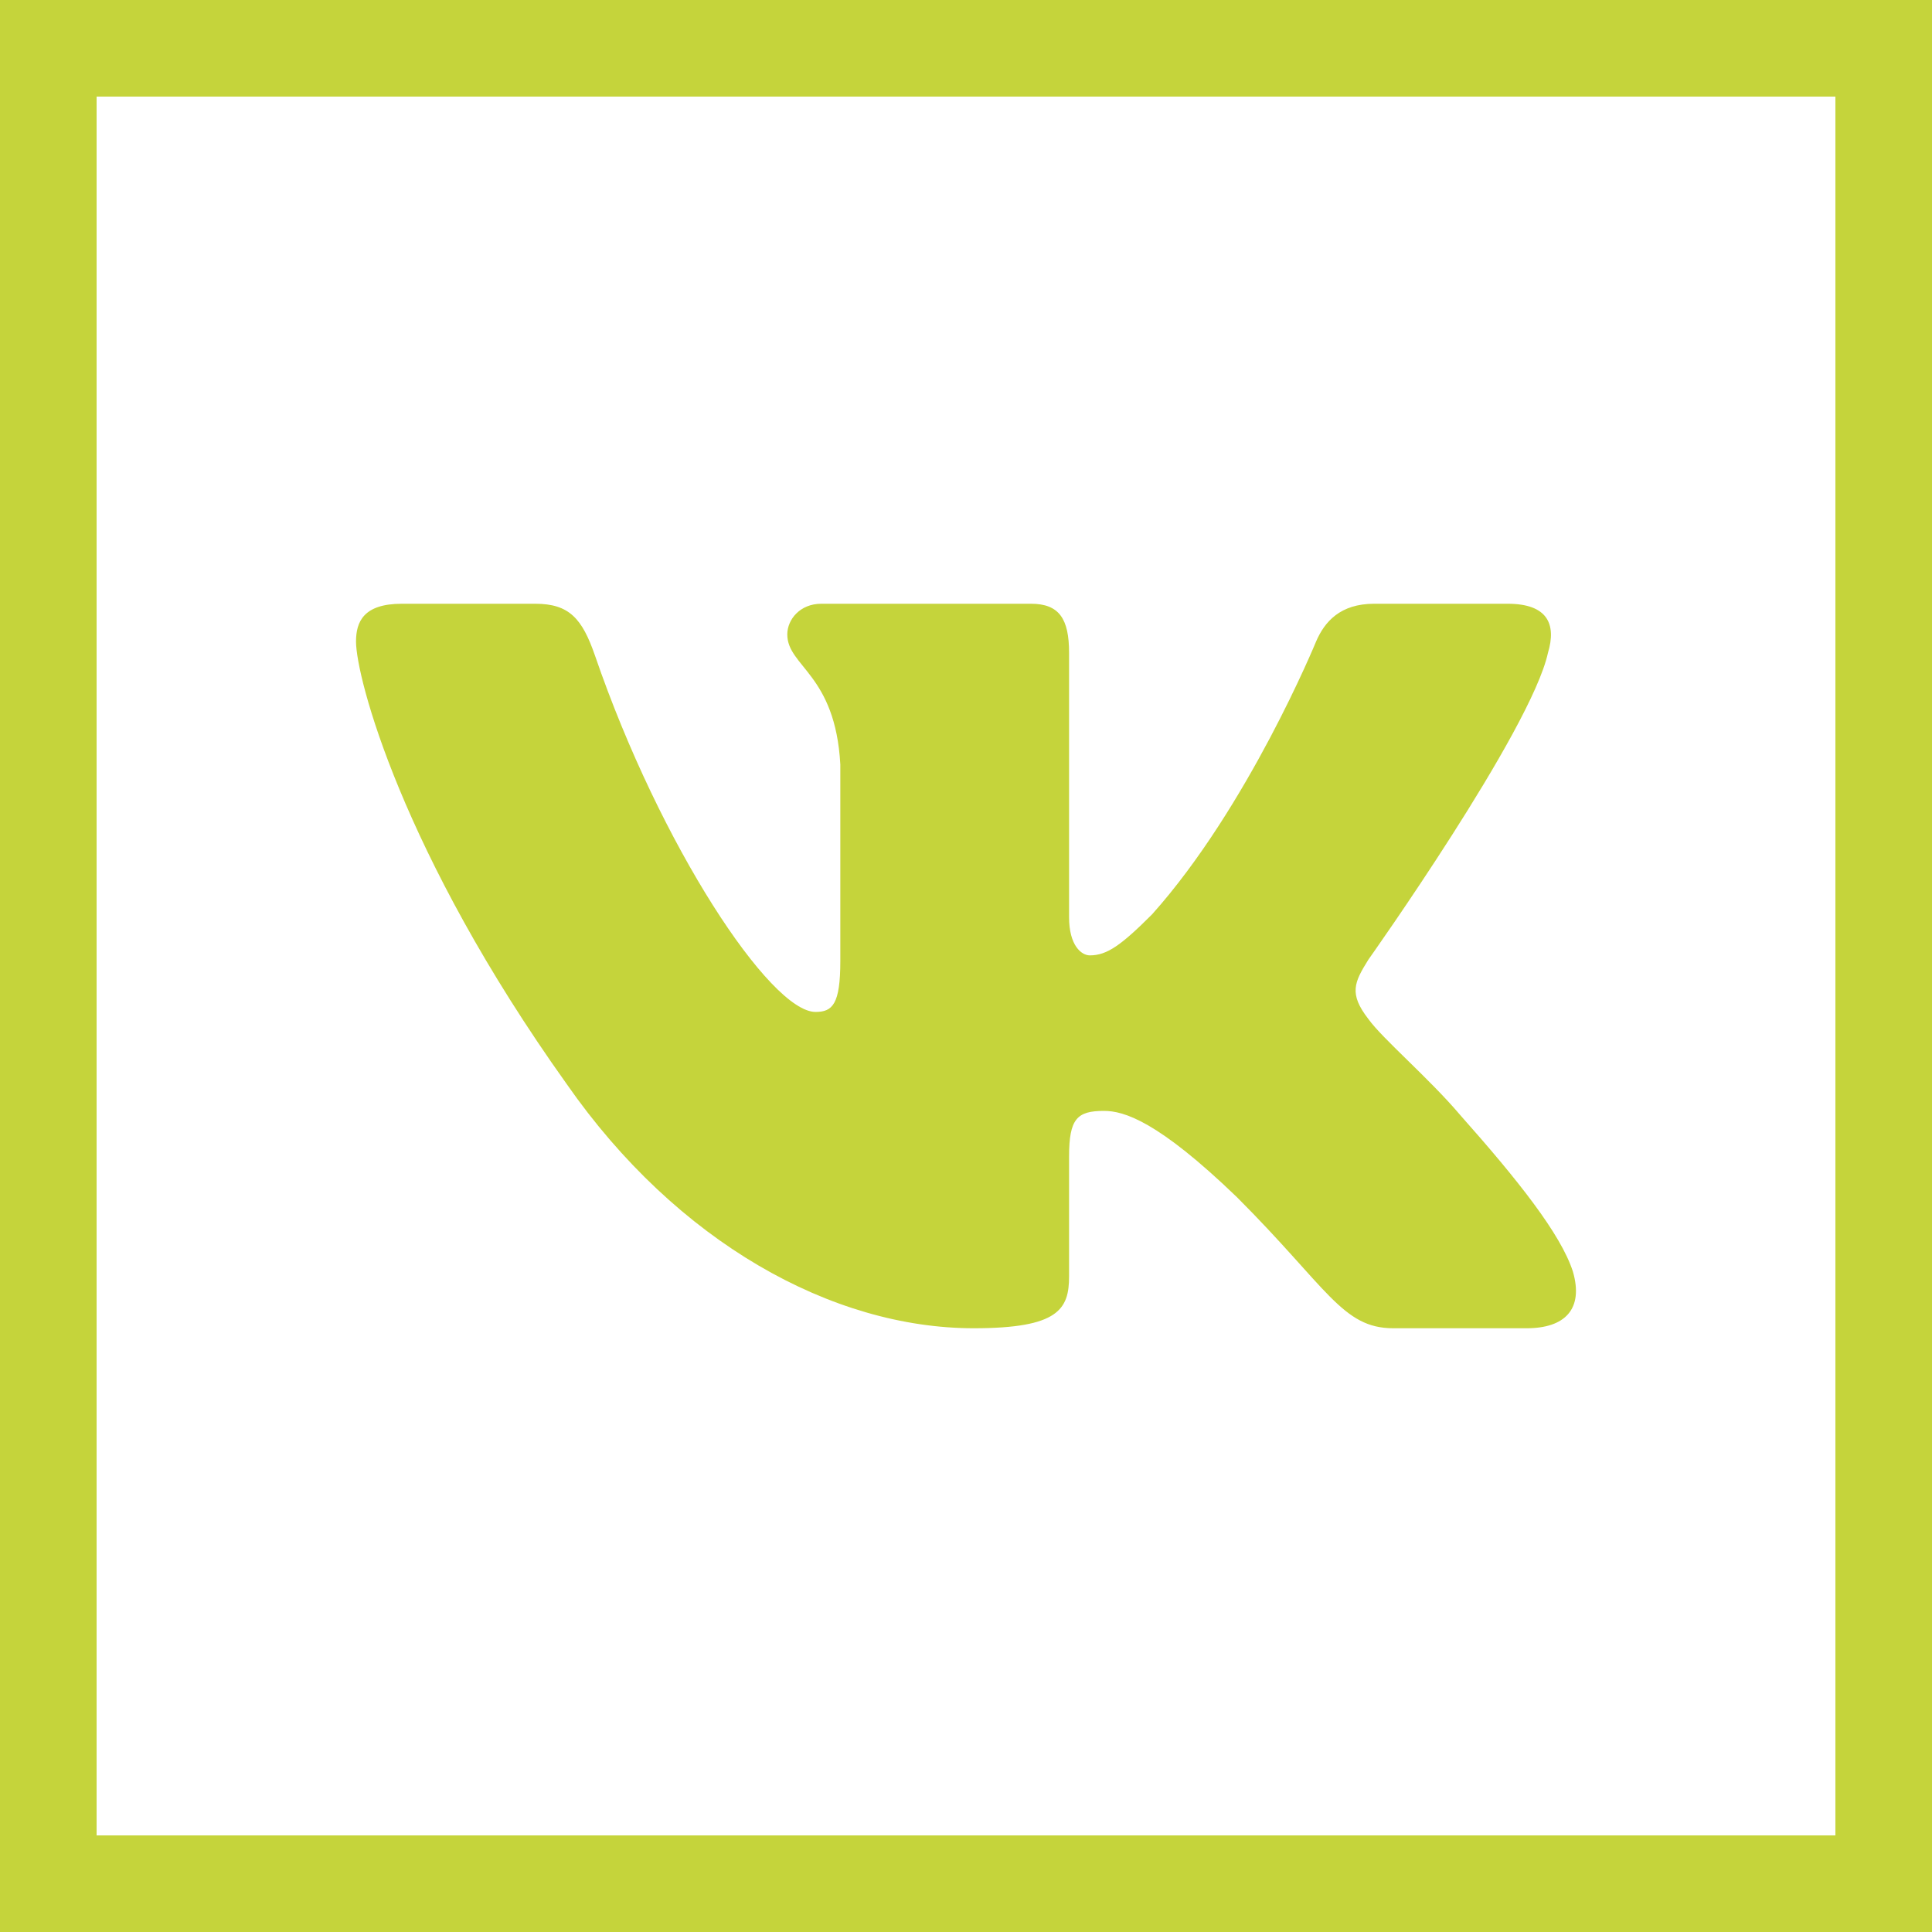 <svg width="40" height="40" viewBox="0 0 40 40" fill="none" xmlns="http://www.w3.org/2000/svg">
<g clip-path="url(#clip0_319_22643)">
<rect x="1" y="1" width="38" height="38" stroke="#C5D43B" stroke-width="2"/>
<path fill-rule="evenodd" clip-rule="evenodd" d="M32.049 13.516C32.225 12.93 32.049 12.5 31.213 12.5H28.45C27.748 12.5 27.424 12.872 27.248 13.282C27.248 13.282 25.843 16.706 23.852 18.931C23.208 19.575 22.916 19.78 22.564 19.78C22.389 19.78 22.134 19.575 22.134 18.99V13.516C22.134 12.813 21.931 12.5 21.345 12.5H17.003C16.564 12.5 16.3 12.826 16.3 13.135C16.3 13.801 17.295 13.955 17.398 15.828V19.897C17.398 20.79 17.237 20.951 16.885 20.951C15.949 20.951 13.67 17.511 12.319 13.574C12.054 12.809 11.788 12.5 11.082 12.5H8.319C7.529 12.5 7.371 12.872 7.371 13.282C7.371 14.013 8.308 17.643 11.733 22.444C14.017 25.723 17.233 27.5 20.161 27.5C21.917 27.5 22.134 27.105 22.134 26.425V23.947C22.134 23.158 22.301 23 22.857 23C23.267 23 23.969 23.205 25.609 24.786C27.482 26.659 27.791 27.5 28.845 27.5H31.608C32.398 27.5 32.792 27.105 32.565 26.326C32.316 25.55 31.421 24.424 30.234 23.088C29.59 22.327 28.624 21.507 28.331 21.098C27.922 20.571 28.039 20.337 28.331 19.868C28.331 19.868 31.698 15.126 32.049 13.516V13.516Z" fill="#C5D43B"/>
</g>
<defs>
<clipPath id="clip0_319_22643">
<rect width="40" height="40" fill="white"/>
</clipPath>
</defs>
</svg>
